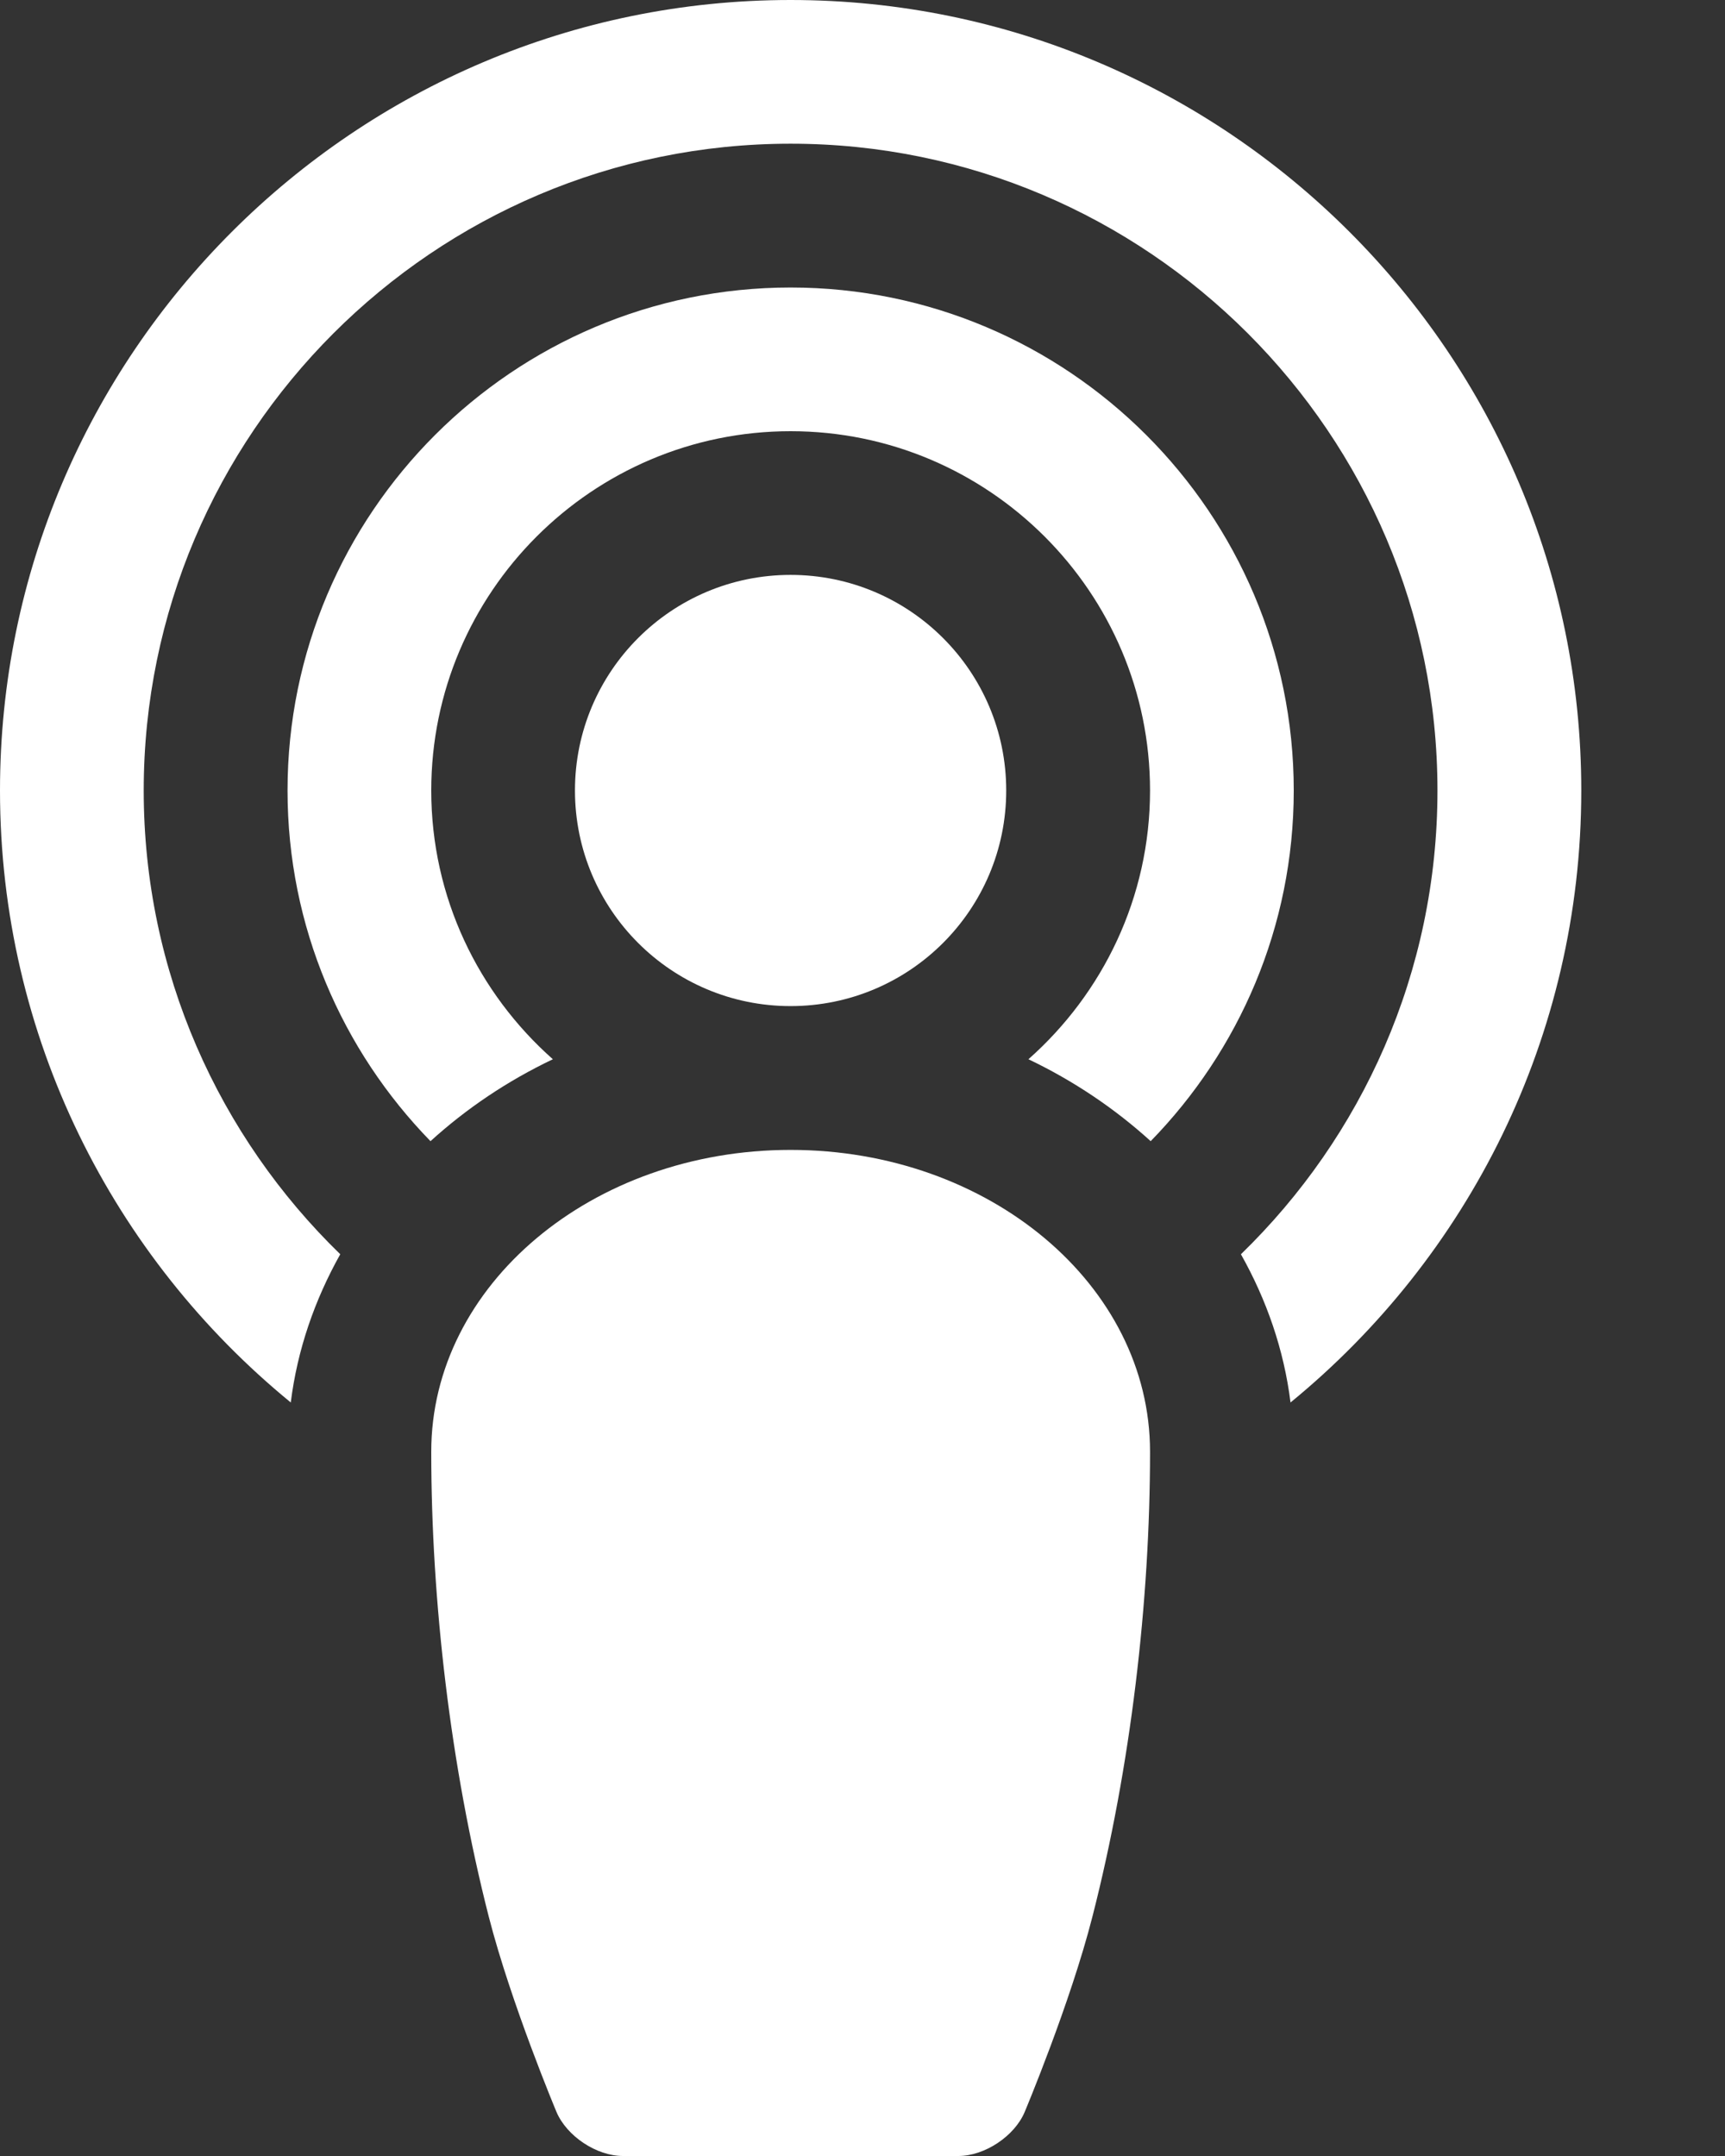 <?xml version="1.0" encoding="UTF-8"?>
<svg width="16px" height="20px" viewBox="0 0 16 20" version="1.1" xmlns="http://www.w3.org/2000/svg" xmlns:xlink="http://www.w3.org/1999/xlink">
    <rect x="0" y="0" width="16" height="20" fill="#333333" stroke="none"/>
    <title>podcast</title>
    <g id="Page-1" stroke="none" stroke-width="1" fill="none" fill-rule="evenodd">
        <g id="podcast" fill="#FFFFFF" fill-rule="nonzero">
            <path d="M5.128,9.826 C4.438,9.215 4,8.325 4,7.333 C4,5.495 5.495,4 7.333,4 C9.171,4 10.667,5.495 10.667,7.333 C10.667,8.325 10.229,9.215 9.539,9.826 C9.96,10.027 10.342,10.285 10.673,10.586 C11.493,9.745 12,8.598 12,7.333 C12,4.76 9.907,2.667 7.333,2.667 C4.76,2.667 2.667,4.76 2.667,7.333 C2.667,8.598 3.174,9.745 3.993,10.586 C4.325,10.284 4.706,10.027 5.128,9.826 Z" id="Path"></path>
            <circle id="Oval" cx="7.333" cy="7.333" r="2"></circle>
            <path d="M7.333,10.667 C5.492,10.667 4,11.92 4,13.467 C4,14.852 4.178,16.386 4.533,17.778 C4.74,18.586 5.161,19.59 5.161,19.59 C5.256,19.816 5.533,20 5.778,20 L8.889,20 C9.133,20 9.411,19.816 9.505,19.59 C9.505,19.59 9.927,18.586 10.133,17.778 C10.489,16.387 10.667,14.852 10.667,13.467 C10.667,11.92 9.174,10.667 7.333,10.667 Z" id="Path"></path>
            <path d="M7.333,0 C3.29,0 0,3.29 0,7.333 C0,9.62 1.052,11.664 2.697,13.01 C2.758,12.52 2.919,12.058 3.156,11.635 C2.033,10.544 1.333,9.019 1.333,7.333 C1.333,4.025 4.025,1.333 7.333,1.333 C10.642,1.333 13.333,4.025 13.333,7.333 C13.333,9.019 12.634,10.544 11.51,11.635 C11.748,12.058 11.909,12.52 11.97,13.01 C13.615,11.664 14.667,9.62 14.667,7.333 C14.667,3.29 11.377,0 7.333,0 Z" id="Path"></path>
        </g>
    </g>
</svg>